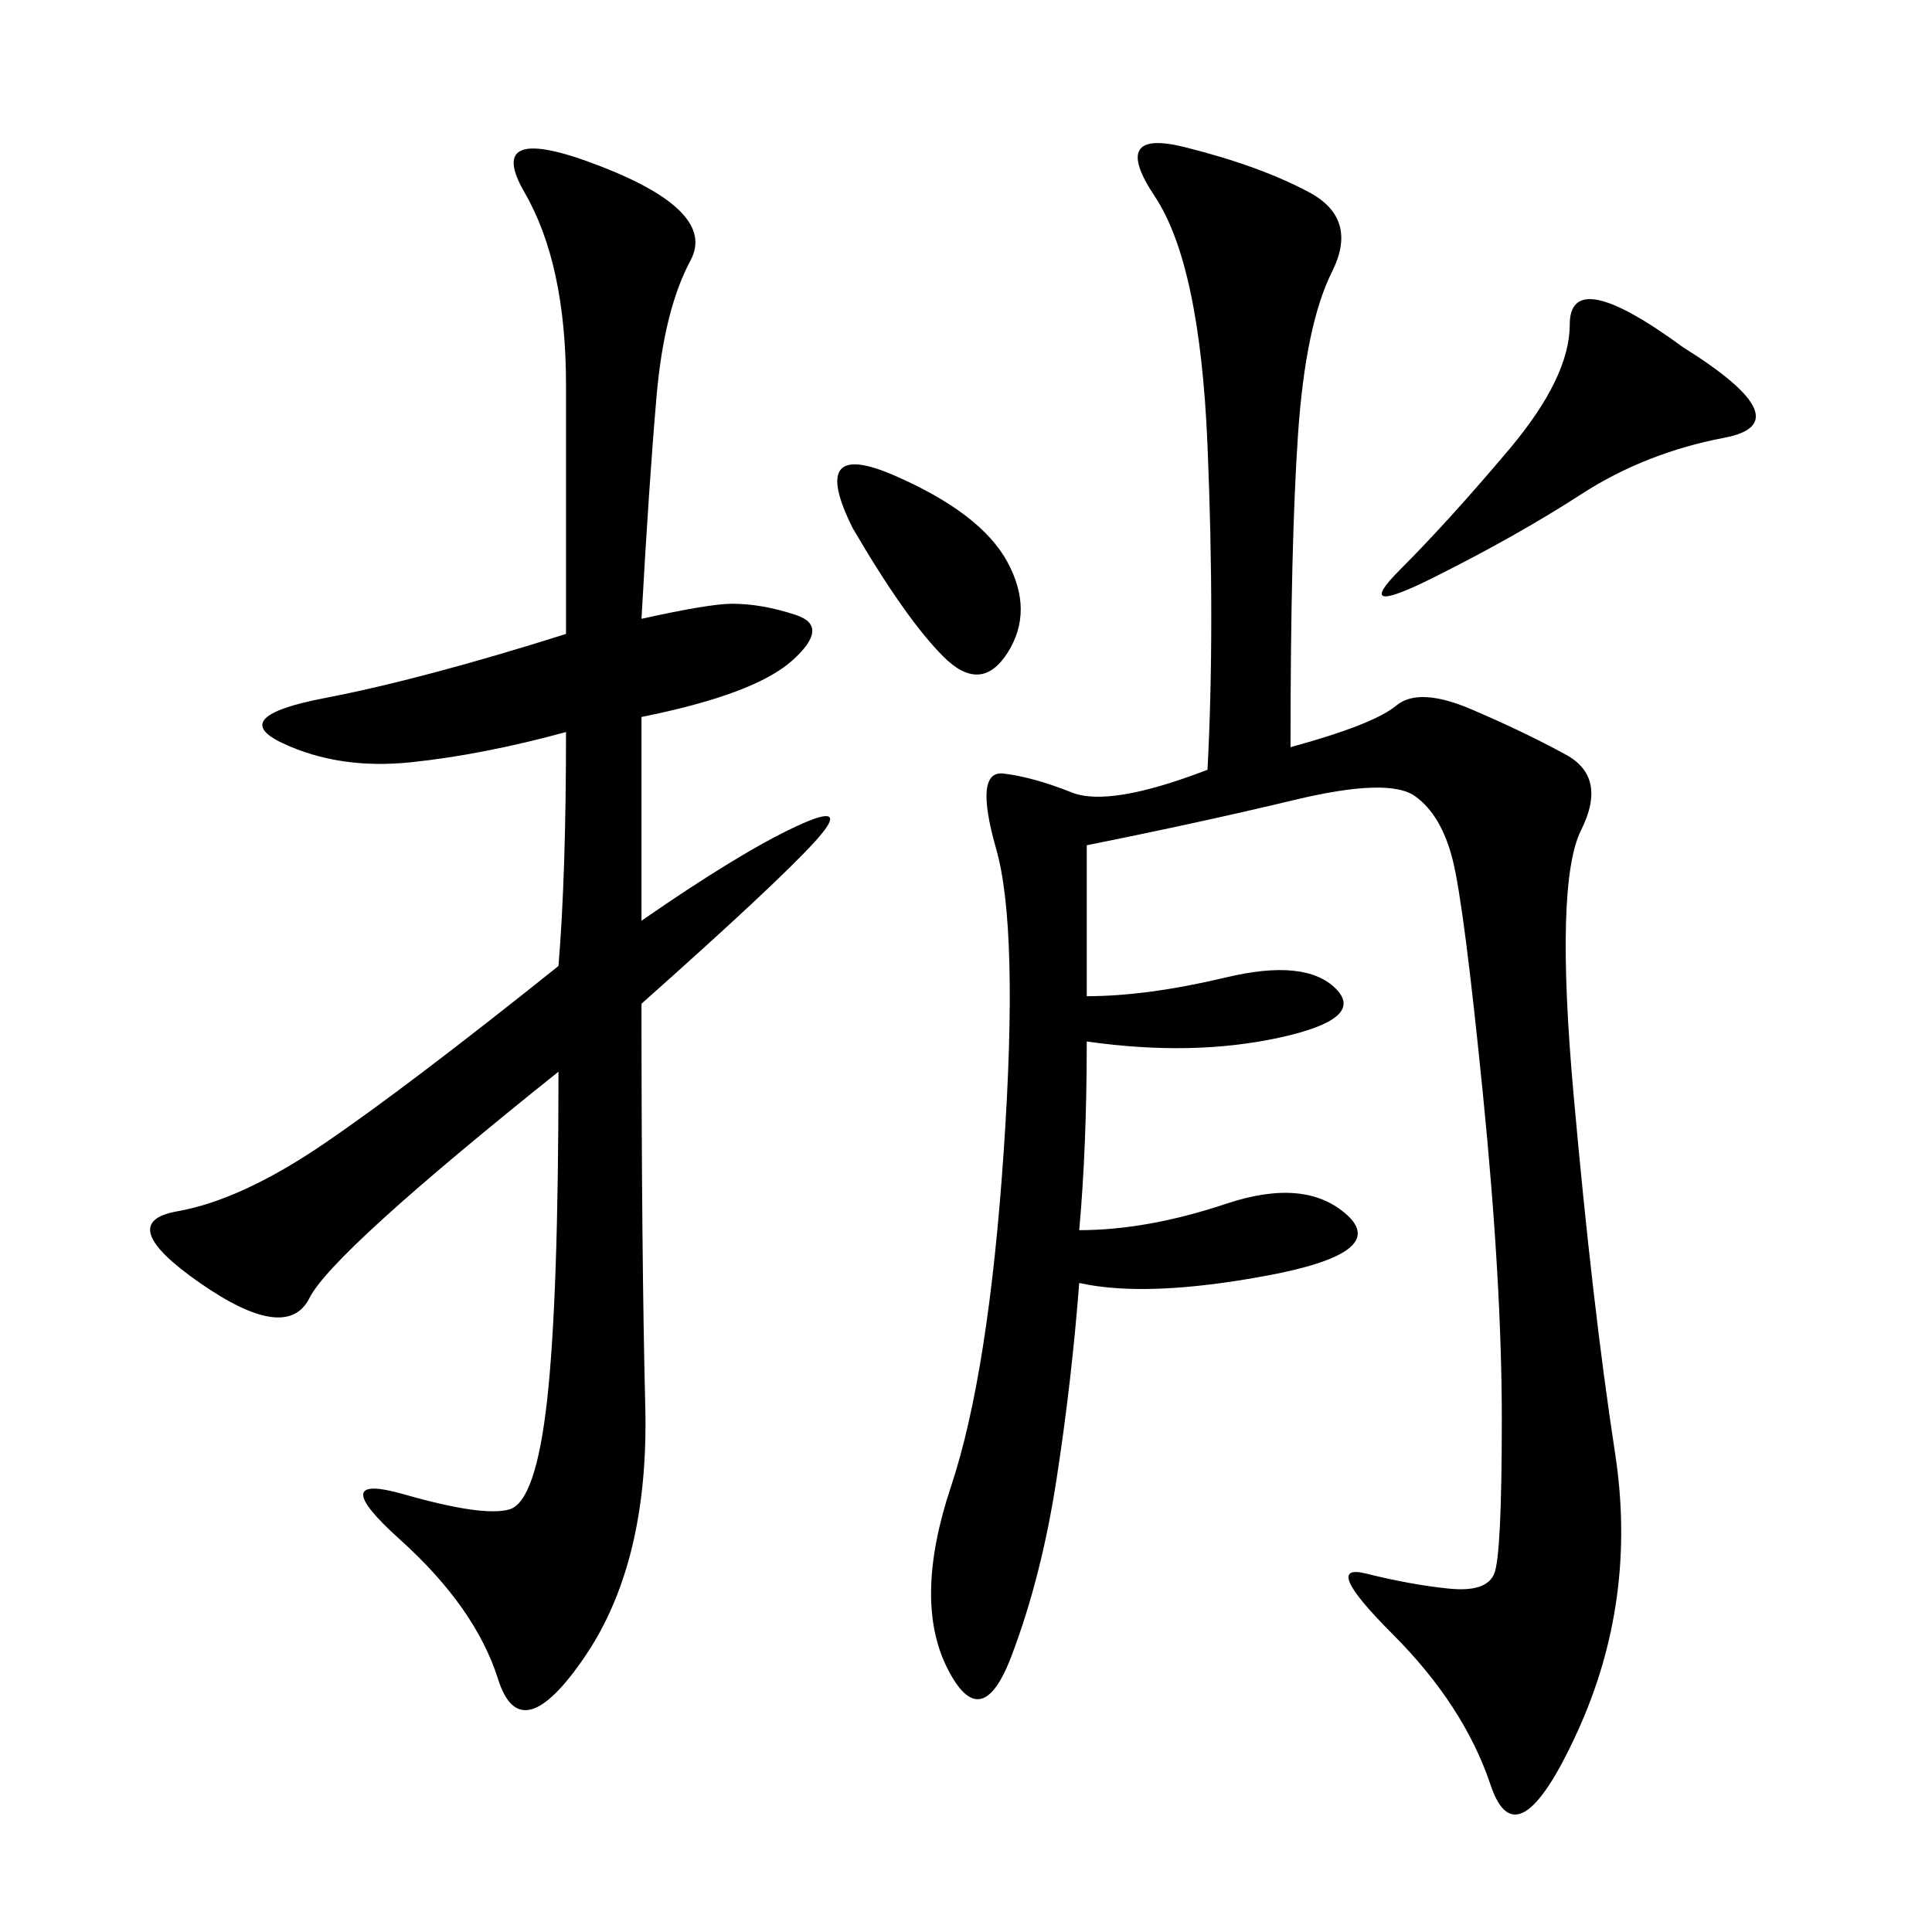 <svg xmlns="http://www.w3.org/2000/svg" xmlns:xlink="http://www.w3.org/1999/xlink" width="300" height="300"><path d="M200.39 116.02Q213.28 112.50 216.80 109.57Q220.31 106.64 228.52 110.16Q236.72 113.67 243.16 117.19Q249.61 120.70 245.51 128.91Q241.41 137.11 244.34 169.92Q247.27 202.73 250.78 225.59Q254.30 248.44 244.92 268.95Q235.55 289.45 231.45 277.15Q227.34 264.84 216.21 253.71Q205.08 242.58 212.11 244.34Q219.14 246.09 225 246.68Q230.86 247.27 232.03 244.34Q233.20 241.41 233.20 220.31L233.20 220.31Q233.20 199.22 230.27 169.92Q227.34 140.63 225.59 133.59Q223.83 126.56 219.73 123.63Q215.63 120.70 200.98 124.22Q186.33 127.73 168.75 131.25L168.75 131.25L168.75 154.69Q178.13 154.69 190.43 151.76Q202.73 148.83 207.42 153.52Q212.11 158.20 198.63 161.13Q185.16 164.06 168.75 161.72L168.75 161.72Q168.75 178.13 167.58 191.02L167.58 191.02Q178.13 191.02 190.43 186.91Q202.73 182.81 209.18 188.67Q215.63 194.53 196.88 198.05Q178.13 201.56 167.58 199.22L167.58 199.22Q166.41 214.45 164.06 229.69Q161.72 244.92 157.03 257.23Q152.34 269.53 147.07 258.98Q141.80 248.44 147.66 230.86Q153.52 213.28 155.86 178.71Q158.20 144.14 154.69 131.84Q151.17 119.53 155.86 120.12Q160.55 120.70 166.41 123.05Q172.27 125.39 187.50 119.53L187.50 119.53Q188.67 97.27 187.50 69.14Q186.33 41.02 179.30 30.47Q172.27 19.92 183.98 22.85Q195.70 25.78 203.32 29.88Q210.94 33.98 206.84 42.19Q202.73 50.39 201.56 67.38Q200.39 84.38 200.39 116.02L200.39 116.02ZM99.61 96.09Q110.16 93.75 113.67 93.75L113.67 93.75Q118.36 93.75 123.63 95.51Q128.91 97.27 123.05 102.54Q117.19 107.81 99.61 111.33L99.61 111.33L99.61 142.97Q114.84 132.42 123.63 128.32Q132.42 124.22 126.56 130.66Q120.70 137.11 99.61 155.86L99.61 155.86Q99.61 194.53 100.20 218.55Q100.78 242.58 90.82 257.23Q80.86 271.88 77.34 260.74Q73.83 249.61 62.11 239.06Q50.39 228.52 62.70 232.03Q75 235.55 79.10 234.38Q83.20 233.20 84.96 217.38Q86.72 201.56 86.72 166.41L86.72 166.41Q51.56 194.53 48.05 201.56Q44.53 208.59 31.05 199.22Q17.58 189.84 27.54 188.09Q37.50 186.33 50.39 177.54Q63.28 168.75 86.72 150L86.72 150Q87.89 135.94 87.89 113.67L87.89 113.67Q75 117.19 63.87 118.36Q52.73 119.53 43.95 115.43Q35.16 111.33 50.39 108.40Q65.63 105.47 87.89 98.44L87.89 98.44L87.89 59.77Q87.89 41.02 81.45 29.88Q75 18.75 93.16 25.78Q111.33 32.81 107.23 40.43Q103.13 48.05 101.95 61.52Q100.78 75 99.61 96.09L99.61 96.09ZM261.33 53.91Q280.08 65.63 267.77 67.97Q255.47 70.31 245.51 76.76Q235.55 83.20 222.66 89.65Q209.77 96.09 217.38 88.48Q225 80.86 234.38 69.73Q243.75 58.59 243.75 50.39L243.75 50.39Q243.75 41.02 261.33 53.91L261.33 53.91ZM132.42 82.03Q125.39 67.97 138.87 73.83Q152.34 79.69 156.45 87.30Q160.55 94.92 156.45 101.37Q152.34 107.81 146.48 101.95Q140.63 96.09 132.42 82.03L132.42 82.03Z"/></svg>